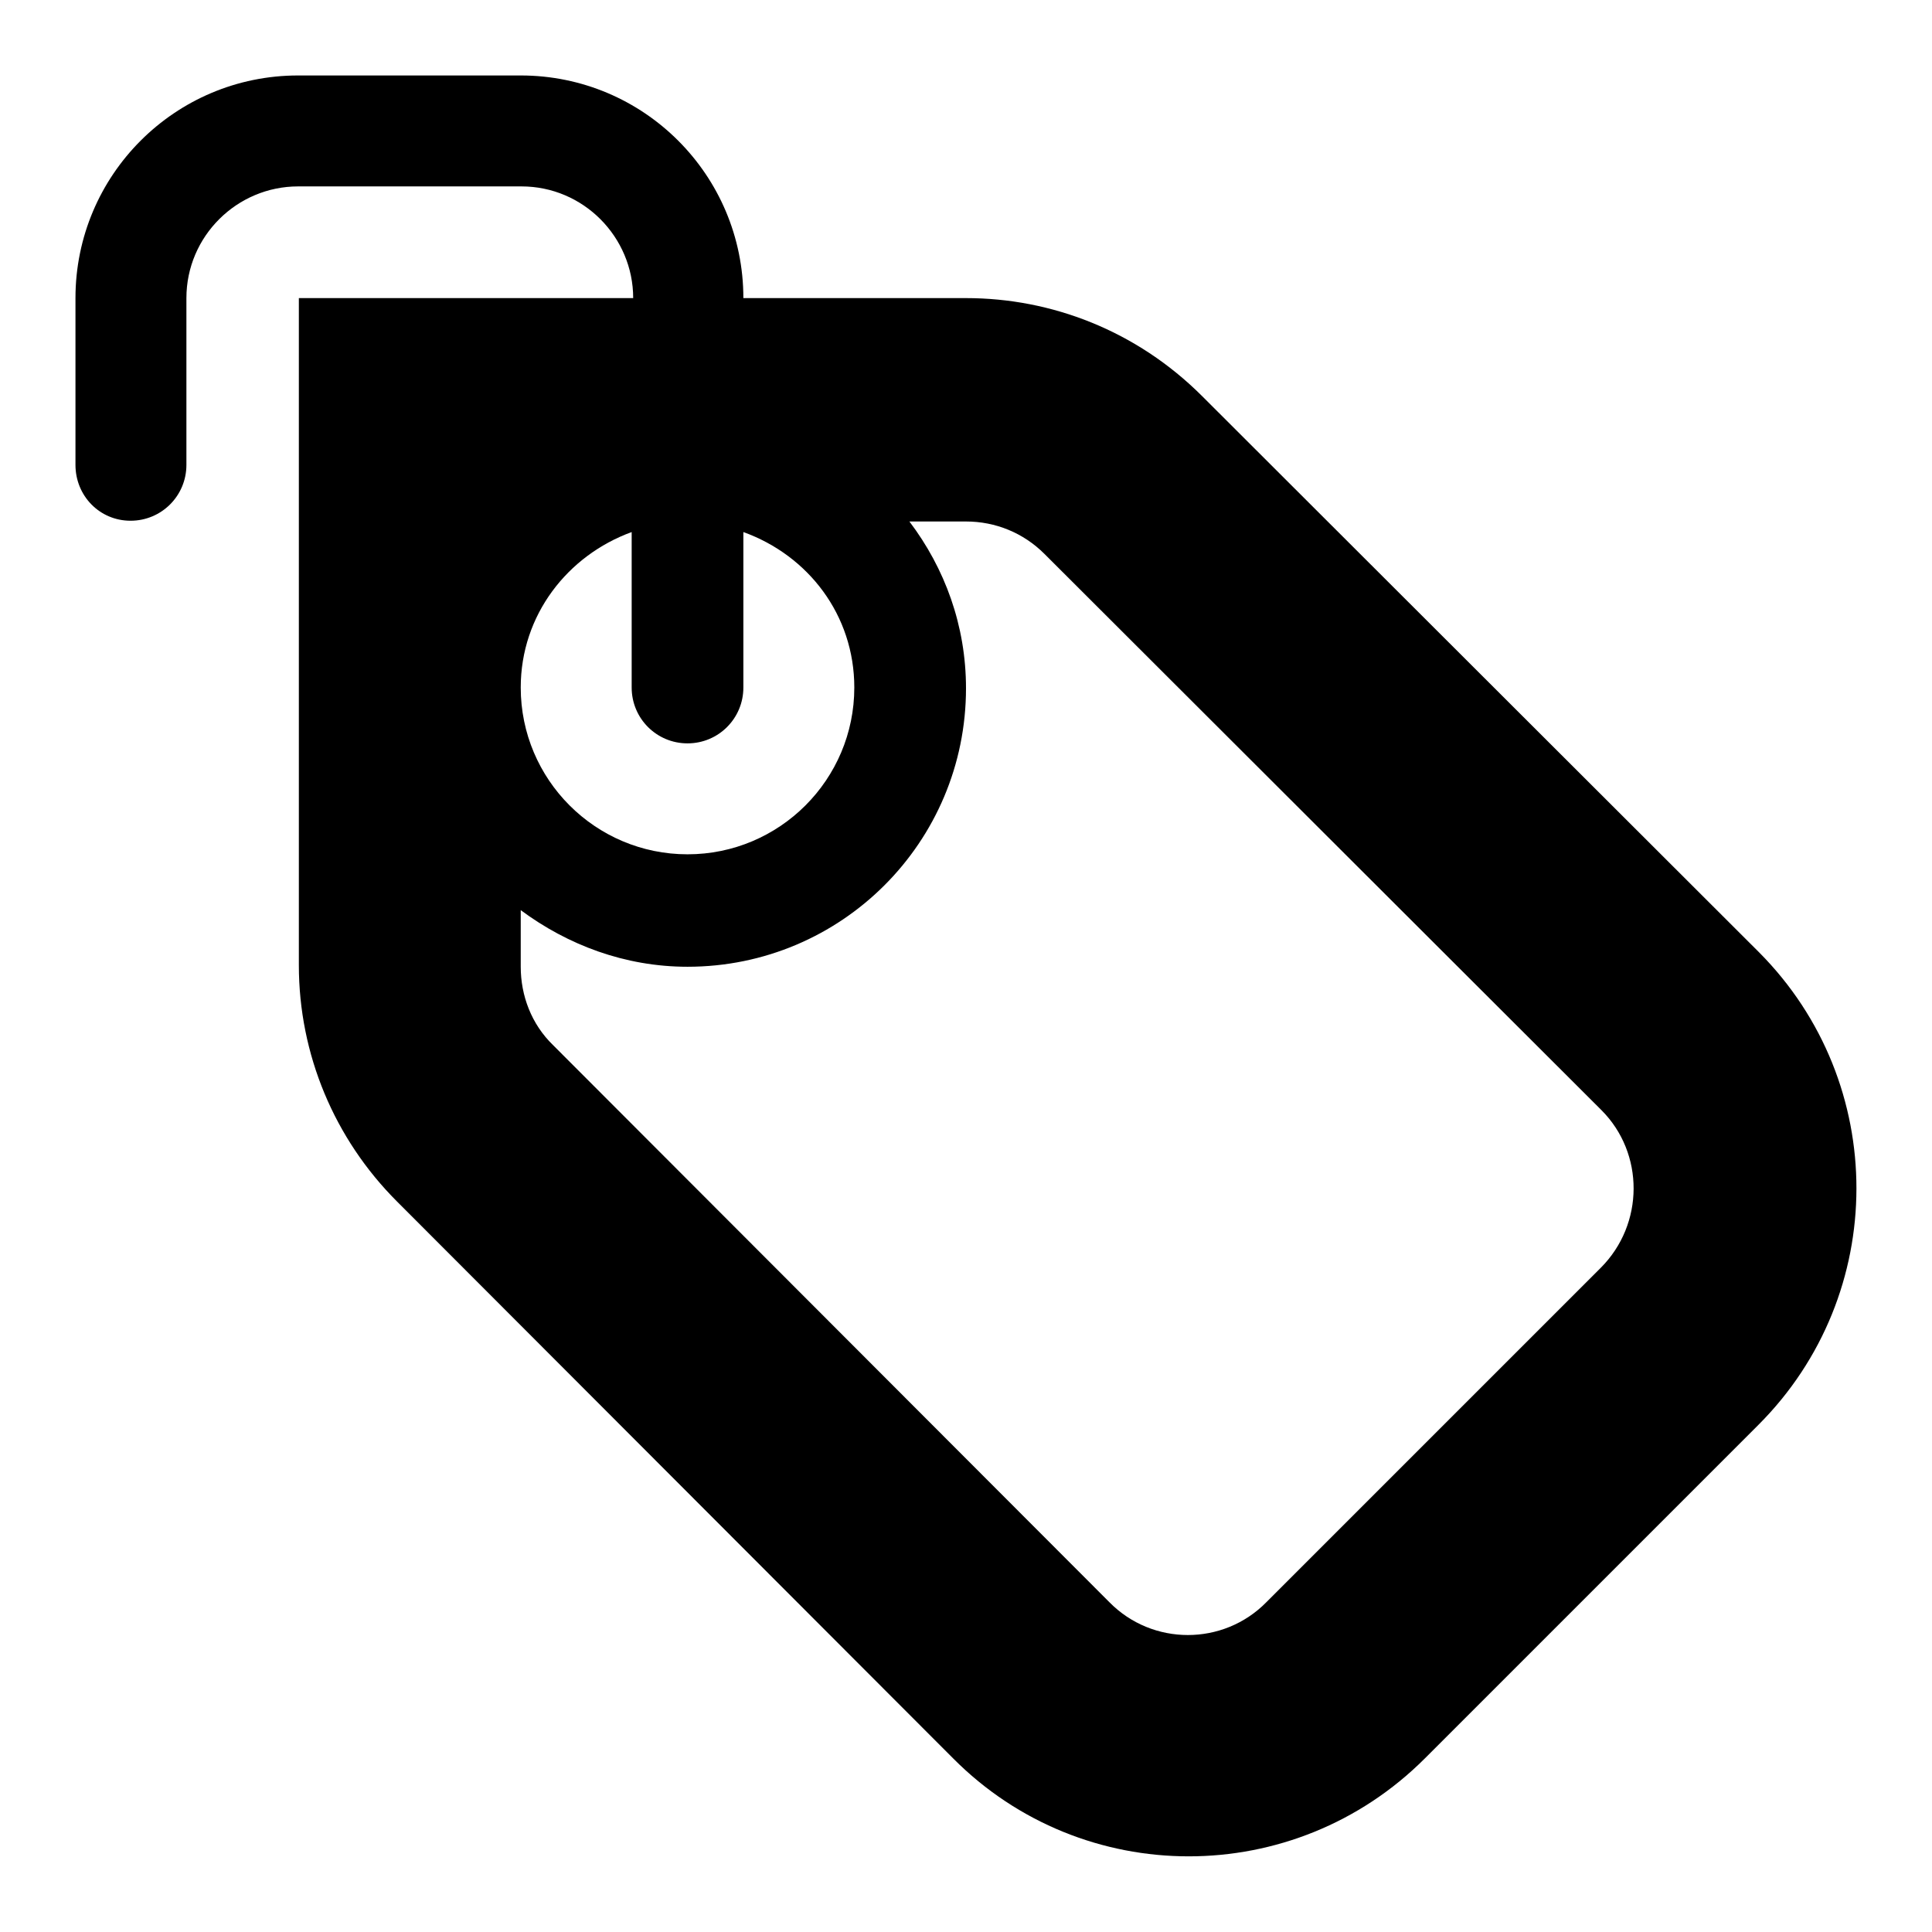 <?xml version="1.0" encoding="utf-8"?>
<!-- Svg Vector Icons : http://www.onlinewebfonts.com/icon -->
<!DOCTYPE svg PUBLIC "-//W3C//DTD SVG 1.1//EN" "http://www.w3.org/Graphics/SVG/1.1/DTD/svg11.dtd">
<svg version="1.1" xmlns="http://www.w3.org/2000/svg" xmlns:xlink="http://www.w3.org/1999/xlink" x="0px" y="0px" viewBox="0 0 256 256" enable-background="new 0 0 256 256" xml:space="preserve">
<g> <path fill="#000000" d="M233,188.8L188.8,233c-17.3,17.3-45.3,17.3-62.5,0c0,0,0,0,0,0l-73.7-73.8c-8.3-8.3-13-19.5-13-31.3V39.5 h44.3c0-8.1-6.6-14.8-14.8-14.8H39.5c-8.1,0-14.8,6.6-14.8,14.8v22.1c0,4.1-3.3,7.4-7.4,7.4S10,65.7,10,61.6V39.5 C10,23.2,23.2,10,39.5,10H69c16.3,0,29.5,13.2,29.5,29.5H128c11.3,0,22.6,4.3,31.3,13l73.8,73.7C250.3,143.5,250.3,171.5,233,188.8 C233.1,188.8,233,188.8,233,188.8z M98.5,70.5v20.6c0,4.1-3.3,7.4-7.4,7.4c-4.1,0-7.4-3.3-7.4-7.4V70.5C75.2,73.6,69,81.5,69,91.1 c0,12.2,9.9,22.1,22.1,22.1c12.2,0,22.1-9.9,22.1-22.1C113.2,81.5,107.1,73.6,98.5,70.5z M212.2,147.1l-73.8-73.7 c-2.8-2.8-6.5-4.3-10.4-4.3h-7.5c4.7,6.2,7.5,13.8,7.5,22.1c0,20.4-16.5,36.9-36.9,36.9c-8.3,0-15.9-2.9-22.1-7.5v7.5 c0,3.8,1.4,7.6,4.3,10.4l73.7,73.8c5.7,5.8,15.1,5.8,20.8,0c0,0,0,0,0,0l44.3-44.3C217.9,162.2,217.9,152.8,212.2,147.1 C212.2,147.1,212.2,147.1,212.2,147.1z"/></g>
</svg>